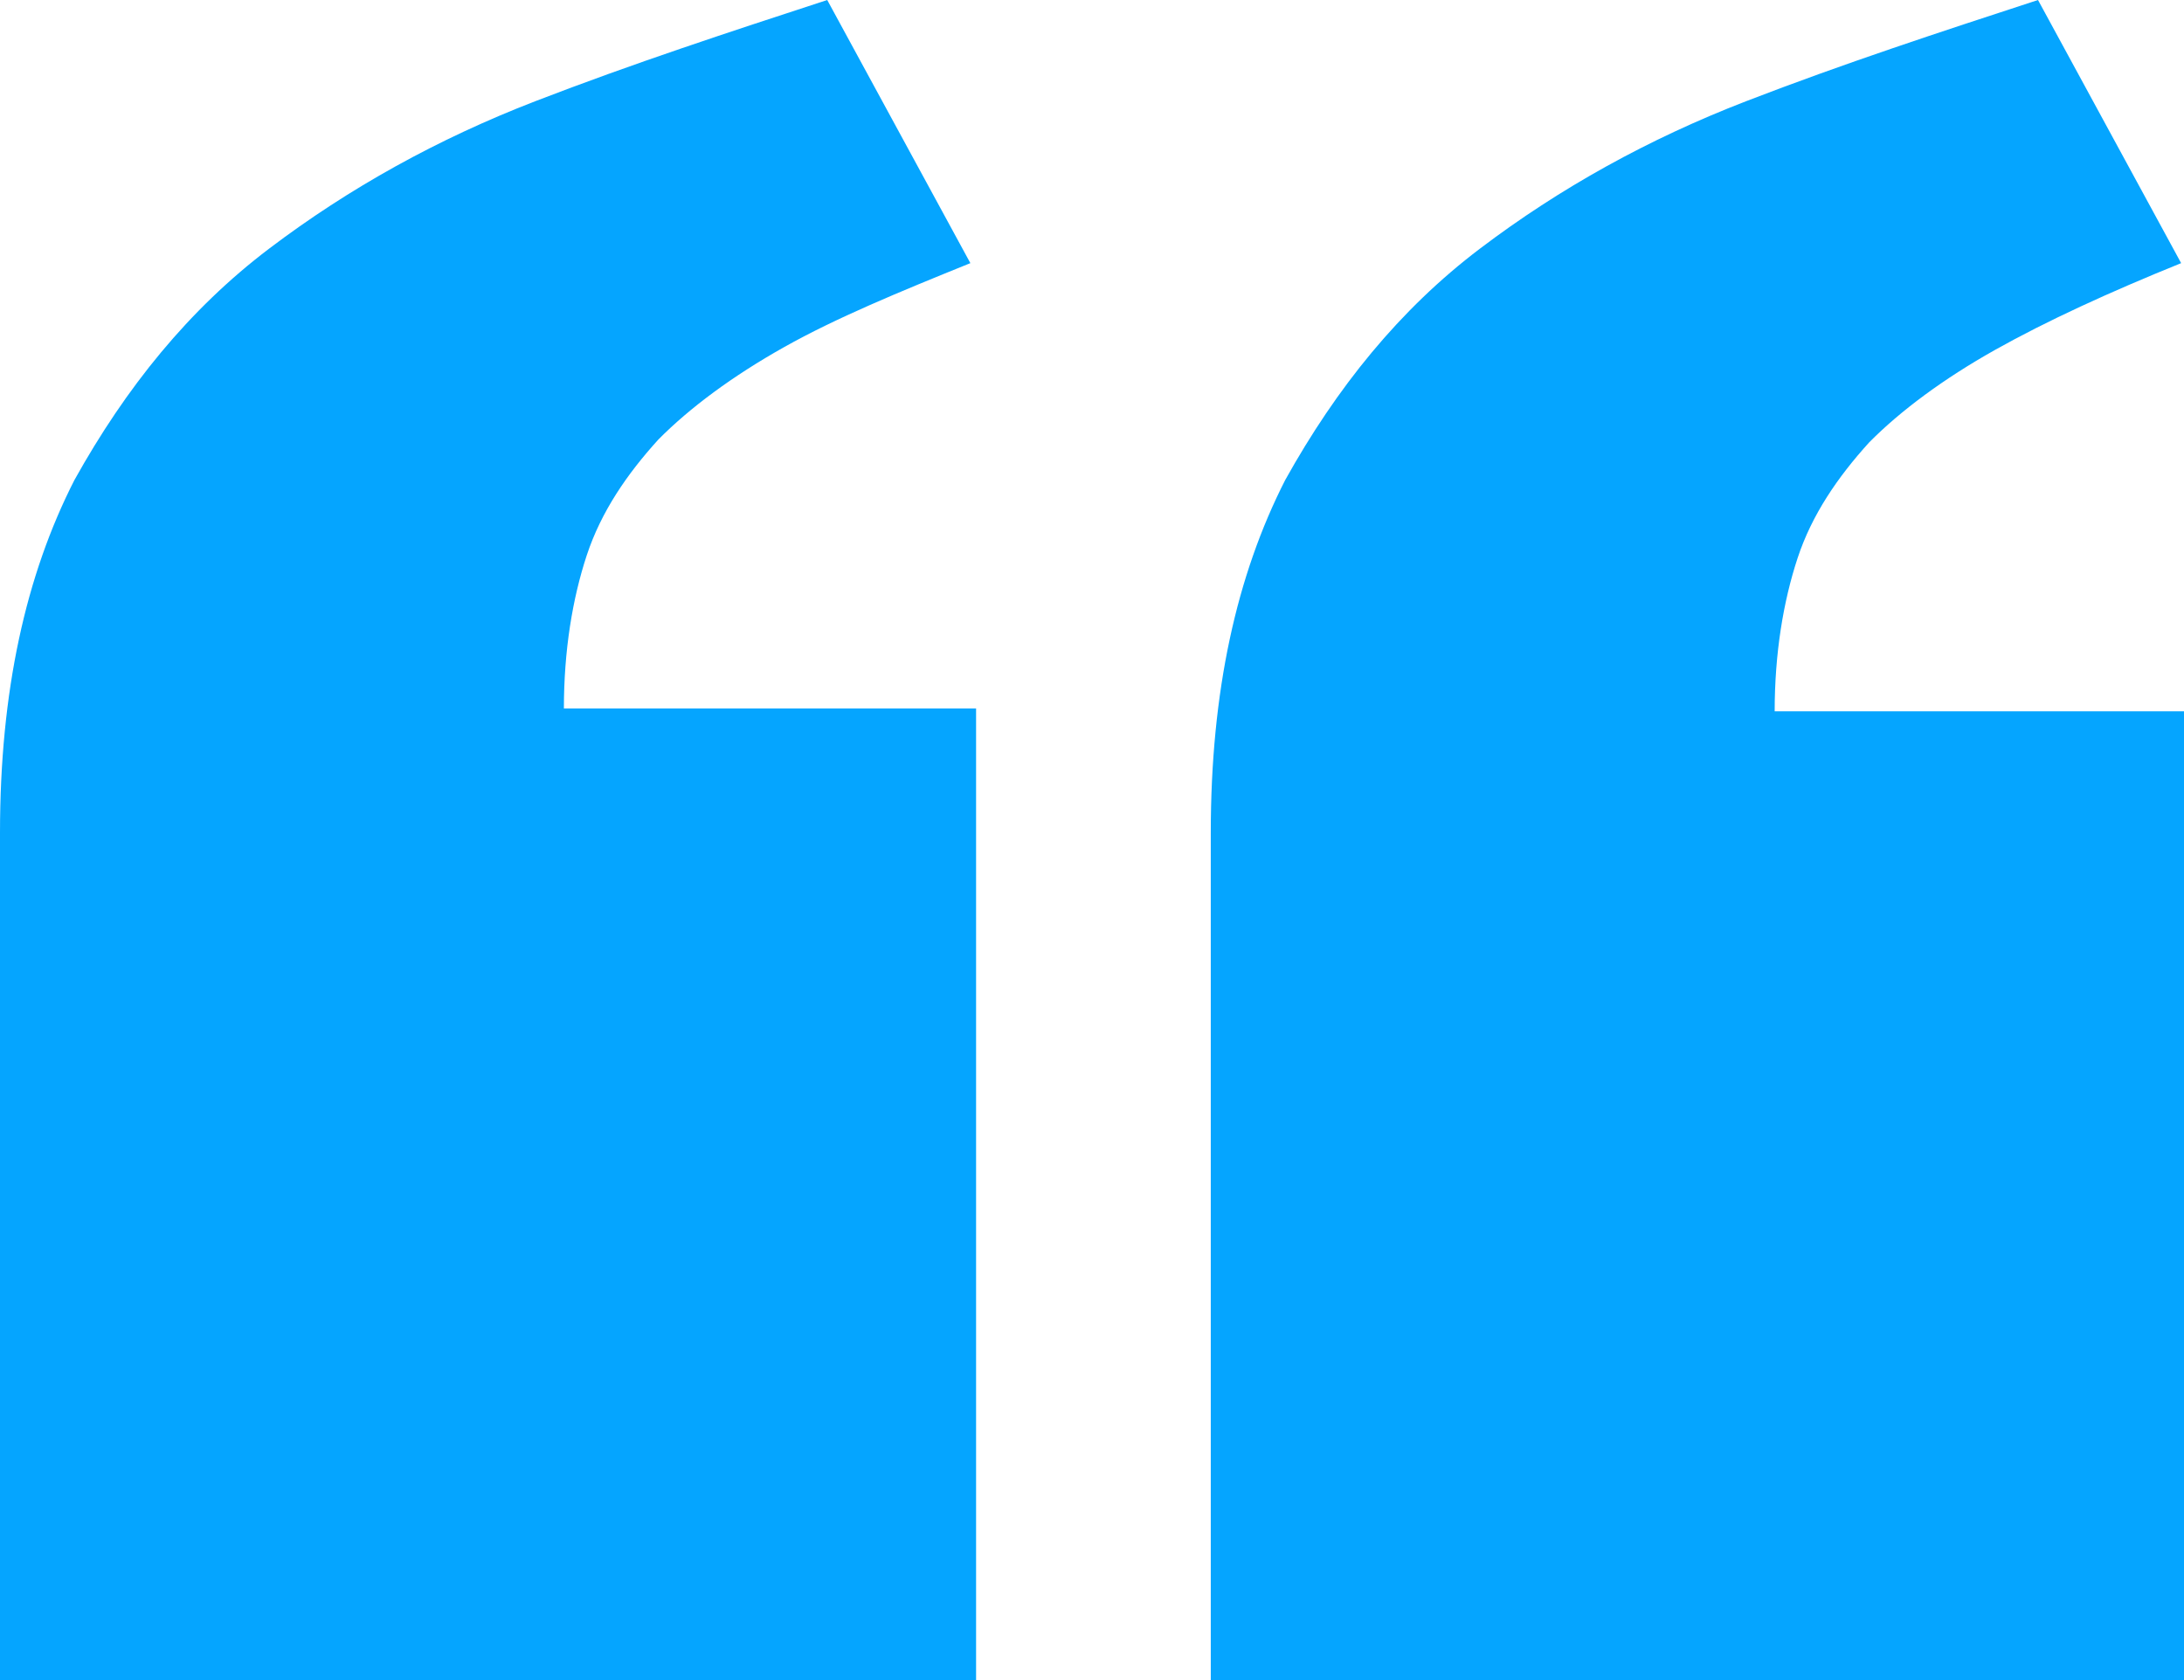 <svg width="52" height="40" viewBox="0 0 52 40" fill="none" xmlns="http://www.w3.org/2000/svg">
<path d="M23.24 40L-3.8147e-06 40L-2.0489e-06 19.828C-1.7536e-06 16.454 0.613 13.7 1.772 11.429C2.999 9.225 4.498 7.367 6.406 5.921C8.315 4.475 10.427 3.305 12.744 2.41C15.062 1.515 17.379 0.757 19.696 9.94253e-07L23.104 6.265C21.4 6.954 19.9 7.573 18.674 8.262C17.447 8.95 16.425 9.707 15.675 10.465C14.925 11.291 14.312 12.186 13.971 13.219C13.63 14.251 13.426 15.491 13.426 16.867L23.24 16.867L23.24 40ZM52 40L28.828 40L28.828 19.828C28.828 16.454 29.442 13.7 30.6 11.429C31.827 9.225 33.326 7.367 35.235 5.921C37.143 4.475 39.256 3.305 41.573 2.41C43.89 1.515 46.207 0.757 48.524 3.51123e-06L51.932 6.265C50.228 6.954 48.729 7.642 47.502 8.33C46.275 9.019 45.253 9.776 44.503 10.534C43.754 11.36 43.14 12.255 42.8 13.287C42.459 14.32 42.254 15.559 42.254 16.936L52 16.936L52 40Z" fill="#05A5FF"/>
</svg>
